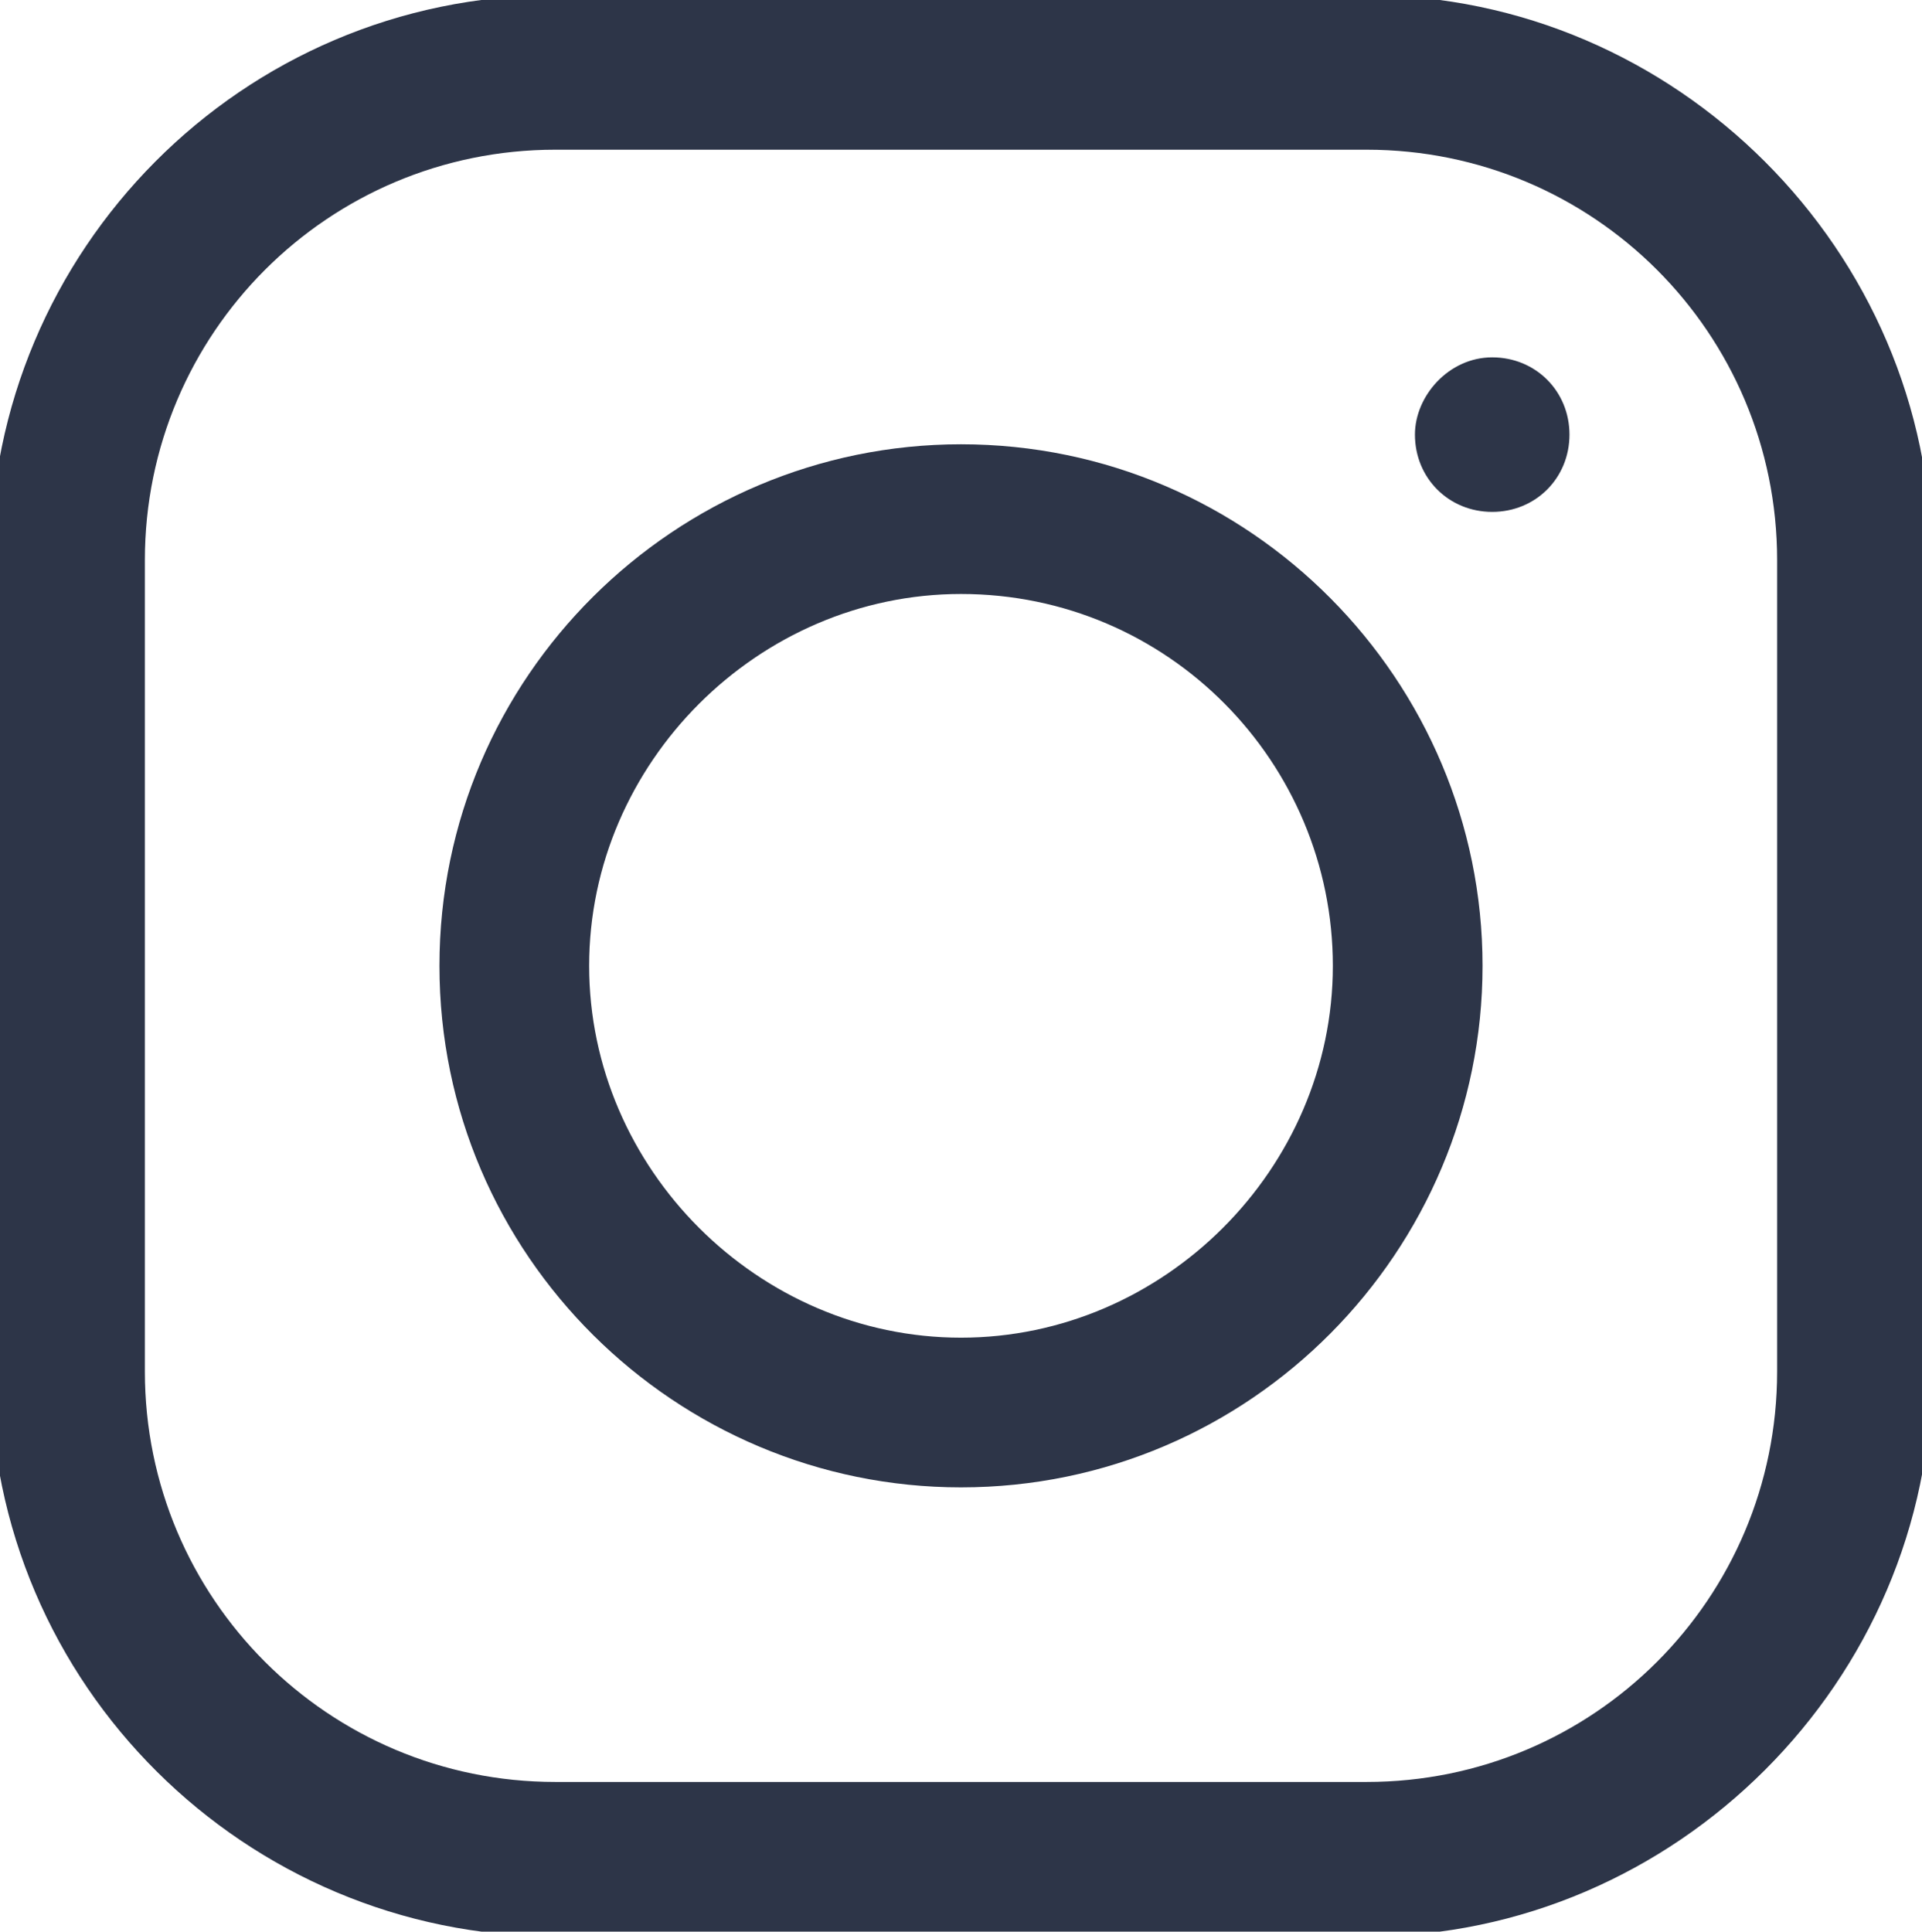 <?xml version="1.0" encoding="utf-8"?>
<!-- Generator: Adobe Illustrator 25.4.8, SVG Export Plug-In . SVG Version: 6.00 Build 0)  -->
<svg version="1.1" id="Capa_1" xmlns="http://www.w3.org/2000/svg" xmlns:xlink="http://www.w3.org/1999/xlink" x="0px" y="0px"
	 viewBox="0 0 39.8 40" style="enable-background:new 0 0 39.8 40;" xml:space="preserve">
<style type="text/css">
	.st0{fill:#2D3548;}
	.st1{fill-rule:evenodd;clip-rule:evenodd;fill:#2D3548;}
</style>
<g>
	<path class="st0" d="M28.3,40.1H11.5c-6.4,0-11.7-5.2-11.7-11.7V11.6c0-6.4,5.2-11.7,11.7-11.7h16.8C34.7-0.1,40,5.2,40,11.6v16.8
		C40,34.8,34.7,40.1,28.3,40.1z M11.5,3.1C6.8,3.1,3,6.9,3,11.6v16.8c0,4.7,3.8,8.5,8.5,8.5h16.8c4.7,0,8.5-3.8,8.5-8.5V11.6
		c0-4.7-3.8-8.5-8.5-8.5H11.5z"/>
	<path class="st0" d="M19.9,30.8C14,30.8,9.1,26,9.1,20S14,9.2,19.9,9.2c6,0,10.8,4.9,10.8,10.8S25.9,30.8,19.9,30.8z M19.9,12.3
		c-4.2,0-7.7,3.5-7.7,7.7s3.5,7.7,7.7,7.7c4.2,0,7.7-3.5,7.7-7.7C27.6,15.8,24.2,12.3,19.9,12.3z"/>
	<path class="st0" d="M30.9,10.6c0.9,0,1.6-0.7,1.6-1.6c0-0.9-0.7-1.6-1.6-1.6S29.3,8.2,29.3,9C29.3,9.9,30,10.6,30.9,10.6z"/>
</g>
<path class="st0" d="M96.1-31.6c-1.6,0-3.4-0.1-5.1-0.4c-3-0.5-6.1-2.1-6.9-2.5l-2.3-1.2l2.5-0.8c2.7-0.9,4.3-1.4,6.3-2.3
	c-2-1-3.6-2.7-4.3-5l-0.6-1.7l0.5,0.1c-0.5-0.5-0.8-0.9-1.1-1.3c-1-1.5-1.5-3.3-1.4-4.8l0.1-1.5l0.9,0.4c-0.4-0.7-0.7-1.5-0.8-2.3
	c-0.4-2-0.1-4.1,0.9-5.9l0.8-1.4l1.1,1.3c3.3,4,7.6,6.4,12.6,7.1c-0.2-1.4-0.1-2.8,0.5-4c0.6-1.4,1.6-2.6,3-3.5
	c1.5-1,3.4-1.4,5.3-1.3c2,0.1,3.8,0.9,5.2,2.2c0.7-0.2,1.2-0.4,1.9-0.6c0.4-0.2,0.9-0.3,1.5-0.5l2.2-0.8l-1.4,4.1c0.1,0,0.2,0,0.3,0
	l2.3-0.1l-1.4,1.9c-0.1,0.1-0.1,0.1-0.1,0.2c-0.1,0.2-0.3,0.4-2.2,2.9c-0.5,0.6-0.7,1.5-0.7,2.3c0.2,3.3-0.2,6.3-1.2,8.8
	c-0.9,2.4-2.3,4.5-4.2,6.2c-2.3,2.1-5.3,3.5-8.8,4.3C99.9-31.8,98-31.6,96.1-31.6z"/>
<path class="st0" d="M-46-7.6h-28.3c-3.2,0-5.9,2.6-5.9,5.9v28.3c0,3.2,2.6,5.9,5.9,5.9h11.8V18.2h-4.7v-7h4.7V6.4c0-3.9,3.1-7,7-7
	h7.1v7h-7.1v4.8h7.1l-1.2,7h-5.9v14.1h9.4c3.2,0,5.9-2.6,5.9-5.9V-1.8C-40.1-5-42.7-7.6-46-7.6z"/>
<path class="st1" d="M5.2-43.2C5.4-43.1,5.6-43,5.8-43c0.1,0,0.1,0,0.2,0l9.7-2.6c2.8,1.5,6,2.3,9.2,2.3h0
	c10.9,0,19.8-8.9,19.8-19.8c0-5.3-2.1-10.3-5.8-14c-3.7-3.8-8.7-5.8-14-5.8C14.1-83,5.2-74.1,5.2-63.2c0,3.4,0.9,6.7,2.5,9.6L5-44.1
	C5-43.8,5-43.5,5.2-43.2z M19.2-71.9c0.3,0,0.7,0,1.1,0.8c0.2,0.5,0.7,1.6,1,2.4c0.2,0.6,0.4,1,0.5,1.1c0.1,0.2,0.2,0.5,0,0.8
	c-0.2,0.3-0.8,1.2-1.2,1.6c0,0,0,0-0.1,0.1c-0.2,0.2-0.4,0.5-0.1,0.9c0.3,0.5,1.2,2,2.6,3.3c1.5,1.3,2.8,1.9,3.5,2.2
	c0.1,0.1,0.2,0.1,0.3,0.1c0.5,0.2,0.8,0.2,1-0.1c0.3-0.3,1.2-1.4,1.5-1.9c0.3-0.5,0.6-0.4,1.1-0.2c0.4,0.2,2.8,1.3,3.2,1.5
	c0.1,0.1,0.2,0.1,0.3,0.1c0.3,0.2,0.5,0.3,0.6,0.4c0.1,0.2,0.1,1.1-0.3,2.3c-0.4,1.1-2.3,2.2-3.2,2.3c-0.1,0-0.2,0-0.3,0
	C30-54,29-53.9,25.4-55.3c-4.4-1.7-7.3-6.1-8-7c-0.1-0.1-0.1-0.1-0.1-0.2c0,0,0,0,0,0c-0.3-0.4-1.9-2.6-1.9-4.9
	c0-2.2,1.1-3.3,1.6-3.9c0,0,0.1-0.1,0.1-0.1c0.4-0.5,0.9-0.6,1.3-0.6h0C18.6-71.9,18.9-71.9,19.2-71.9L19.2-71.9z"/>
</svg>
